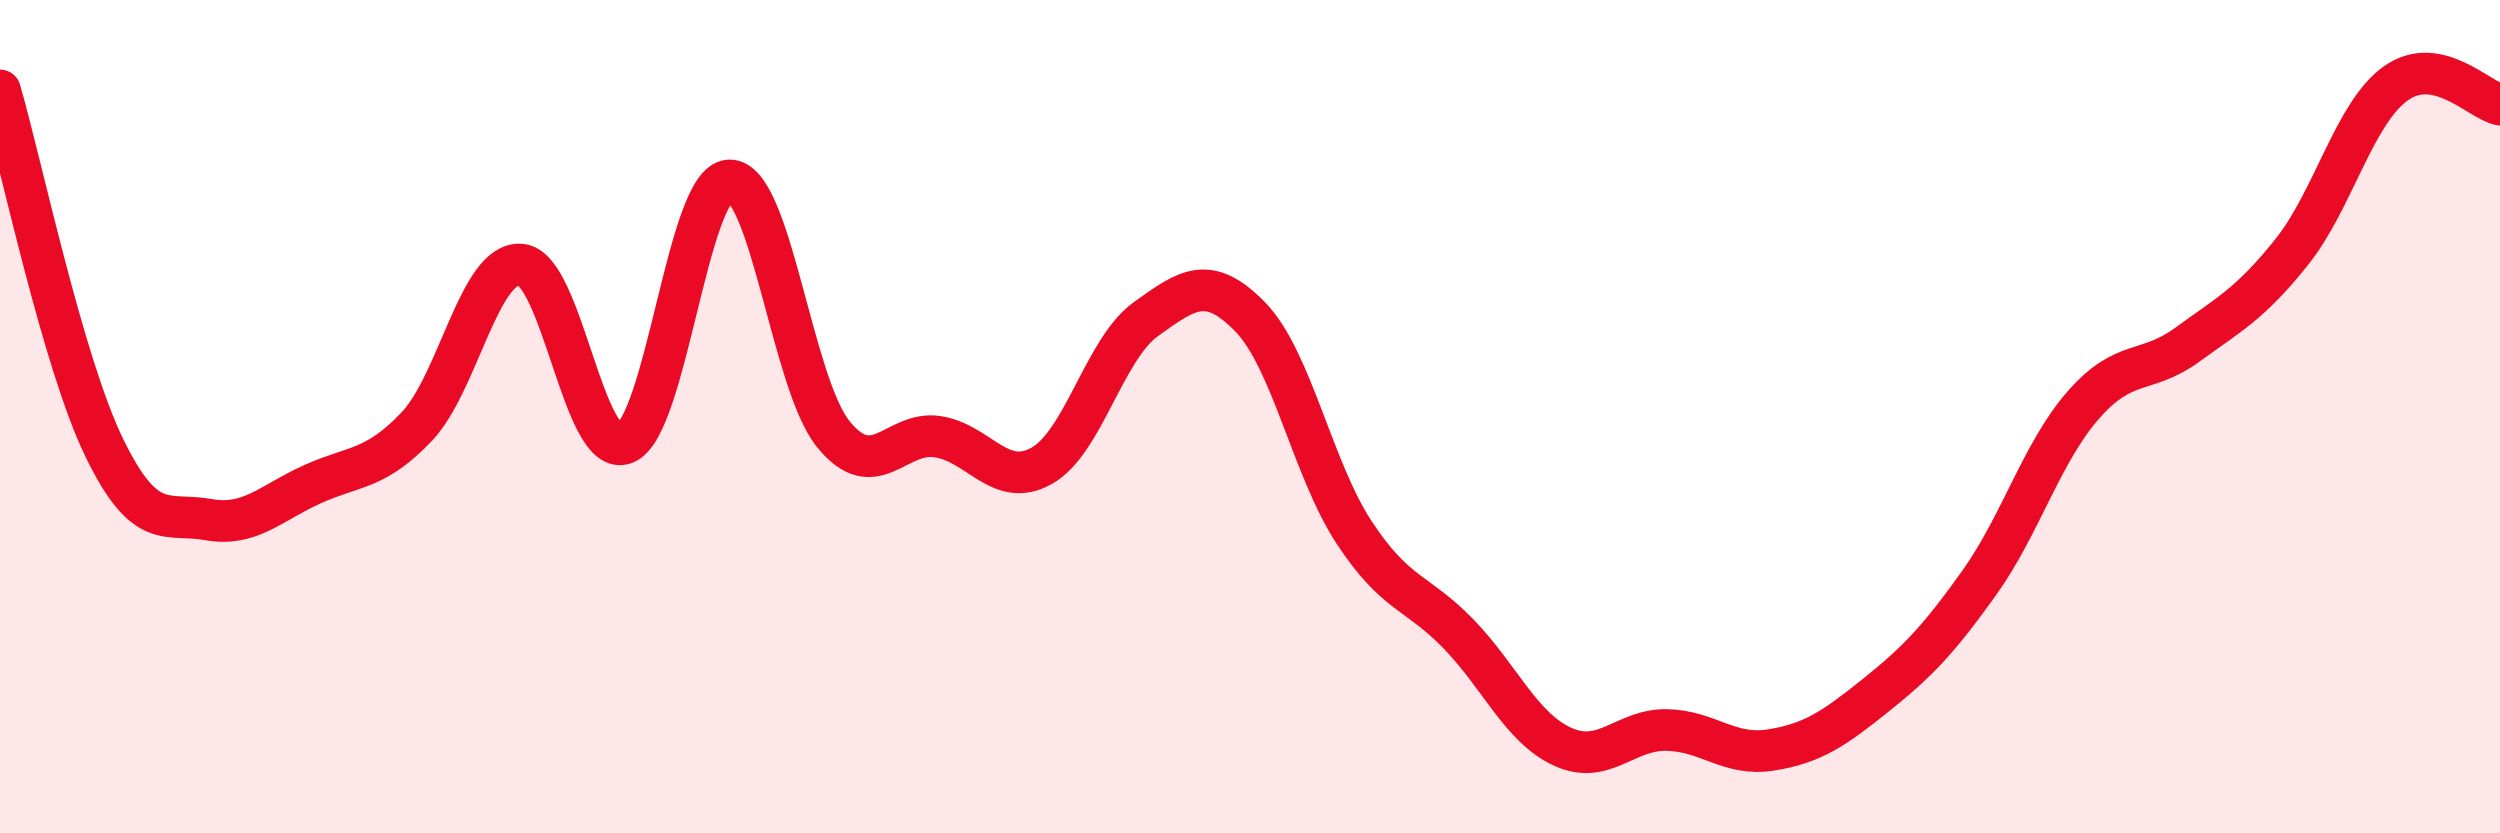 
    <svg width="60" height="20" viewBox="0 0 60 20" xmlns="http://www.w3.org/2000/svg">
      <path
        d="M 0,2.17 C 0.5,3.88 1.5,8.68 2.5,10.74 C 3.5,12.8 4,12.29 5,12.47 C 6,12.65 6.5,12.07 7.5,11.62 C 8.5,11.17 9,11.29 10,10.24 C 11,9.19 11.5,6.27 12.5,6.35 C 13.5,6.43 14,11.04 15,10.64 C 16,10.24 16.5,4.37 17.5,4.33 C 18.5,4.29 19,9.19 20,10.42 C 21,11.65 21.5,10.33 22.5,10.48 C 23.5,10.63 24,11.74 25,11.18 C 26,10.62 26.5,8.38 27.5,7.66 C 28.5,6.94 29,6.58 30,7.6 C 31,8.62 31.5,11.26 32.5,12.78 C 33.5,14.3 34,14.18 35,15.21 C 36,16.24 36.5,17.46 37.5,17.92 C 38.5,18.38 39,17.5 40,17.52 C 41,17.54 41.5,18.16 42.5,18 C 43.5,17.84 44,17.5 45,16.7 C 46,15.9 46.5,15.39 47.5,13.99 C 48.5,12.59 49,10.86 50,9.72 C 51,8.58 51.5,9 52.5,8.27 C 53.5,7.54 54,7.3 55,6.05 C 56,4.8 56.5,2.71 57.5,2 C 58.5,1.29 59.5,2.41 60,2.51L60 20L0 20Z"
        fill="#EB0A25"
        opacity="0.1"
        stroke-linecap="round"
        stroke-linejoin="round"
      />
      <path
        d="M 0,2.17 C 0.5,3.88 1.5,8.68 2.5,10.74 C 3.5,12.8 4,12.29 5,12.47 C 6,12.65 6.5,12.07 7.5,11.62 C 8.5,11.17 9,11.29 10,10.24 C 11,9.19 11.5,6.27 12.5,6.35 C 13.5,6.43 14,11.04 15,10.64 C 16,10.24 16.5,4.37 17.5,4.33 C 18.5,4.29 19,9.19 20,10.42 C 21,11.65 21.5,10.33 22.5,10.48 C 23.5,10.63 24,11.74 25,11.18 C 26,10.62 26.5,8.38 27.5,7.66 C 28.5,6.94 29,6.58 30,7.6 C 31,8.62 31.5,11.26 32.5,12.78 C 33.5,14.3 34,14.18 35,15.21 C 36,16.24 36.5,17.46 37.5,17.92 C 38.5,18.38 39,17.5 40,17.52 C 41,17.54 41.5,18.16 42.5,18 C 43.5,17.84 44,17.5 45,16.7 C 46,15.9 46.5,15.39 47.5,13.99 C 48.5,12.59 49,10.86 50,9.72 C 51,8.58 51.5,9 52.5,8.27 C 53.5,7.54 54,7.3 55,6.05 C 56,4.8 56.5,2.71 57.5,2 C 58.5,1.29 59.5,2.41 60,2.51"
        stroke="#EB0A25"
        stroke-width="1"
        fill="none"
        stroke-linecap="round"
        stroke-linejoin="round"
      />
    </svg>
  